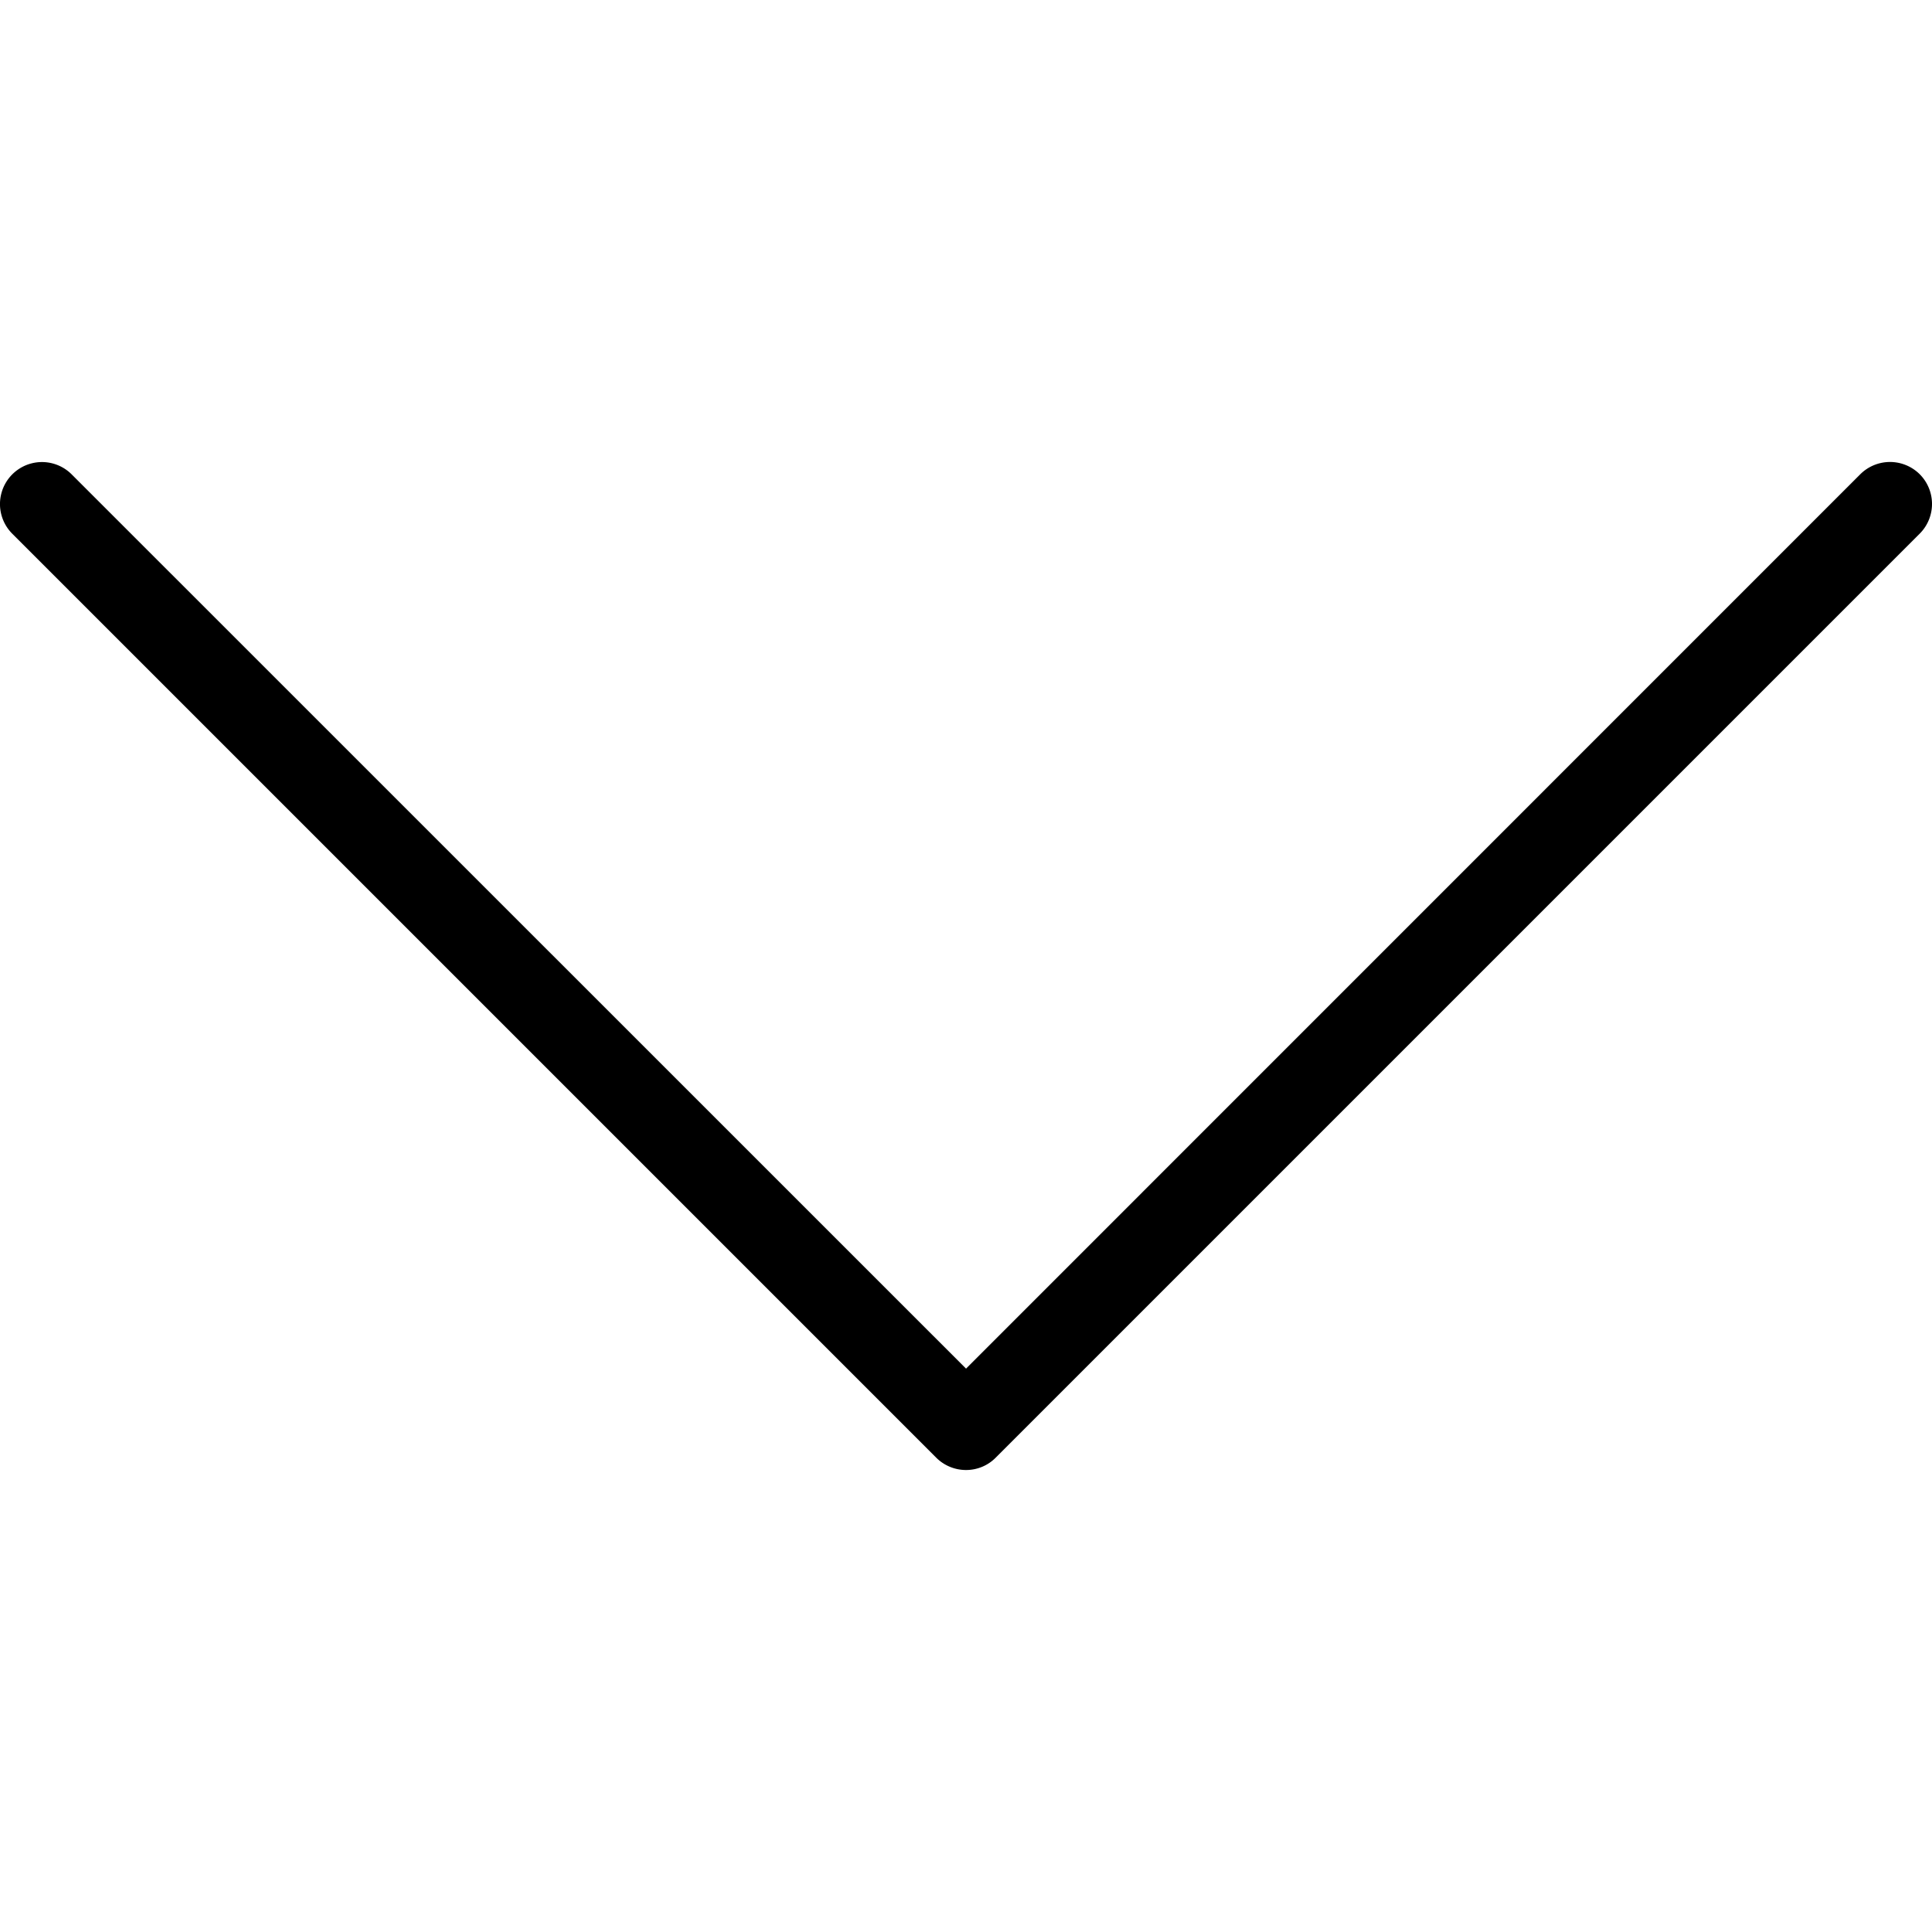<svg id="Capa_1" data-name="Capa 1" xmlns="http://www.w3.org/2000/svg" viewBox="0 0 490.66 490.66"><title>arrow-down</title><path d="M487.54,120.44a10.7,10.7,0,0,0-15.09,0L245.34,347.58,18.2,120.47A10.66,10.66,0,1,0,3.12,135.55L237.79,370.22a10.7,10.7,0,0,0,7.55,3.11,10.56,10.56,0,0,0,7.53-3.13L487.54,135.53A10.68,10.68,0,0,0,487.54,120.44Z"/></svg>